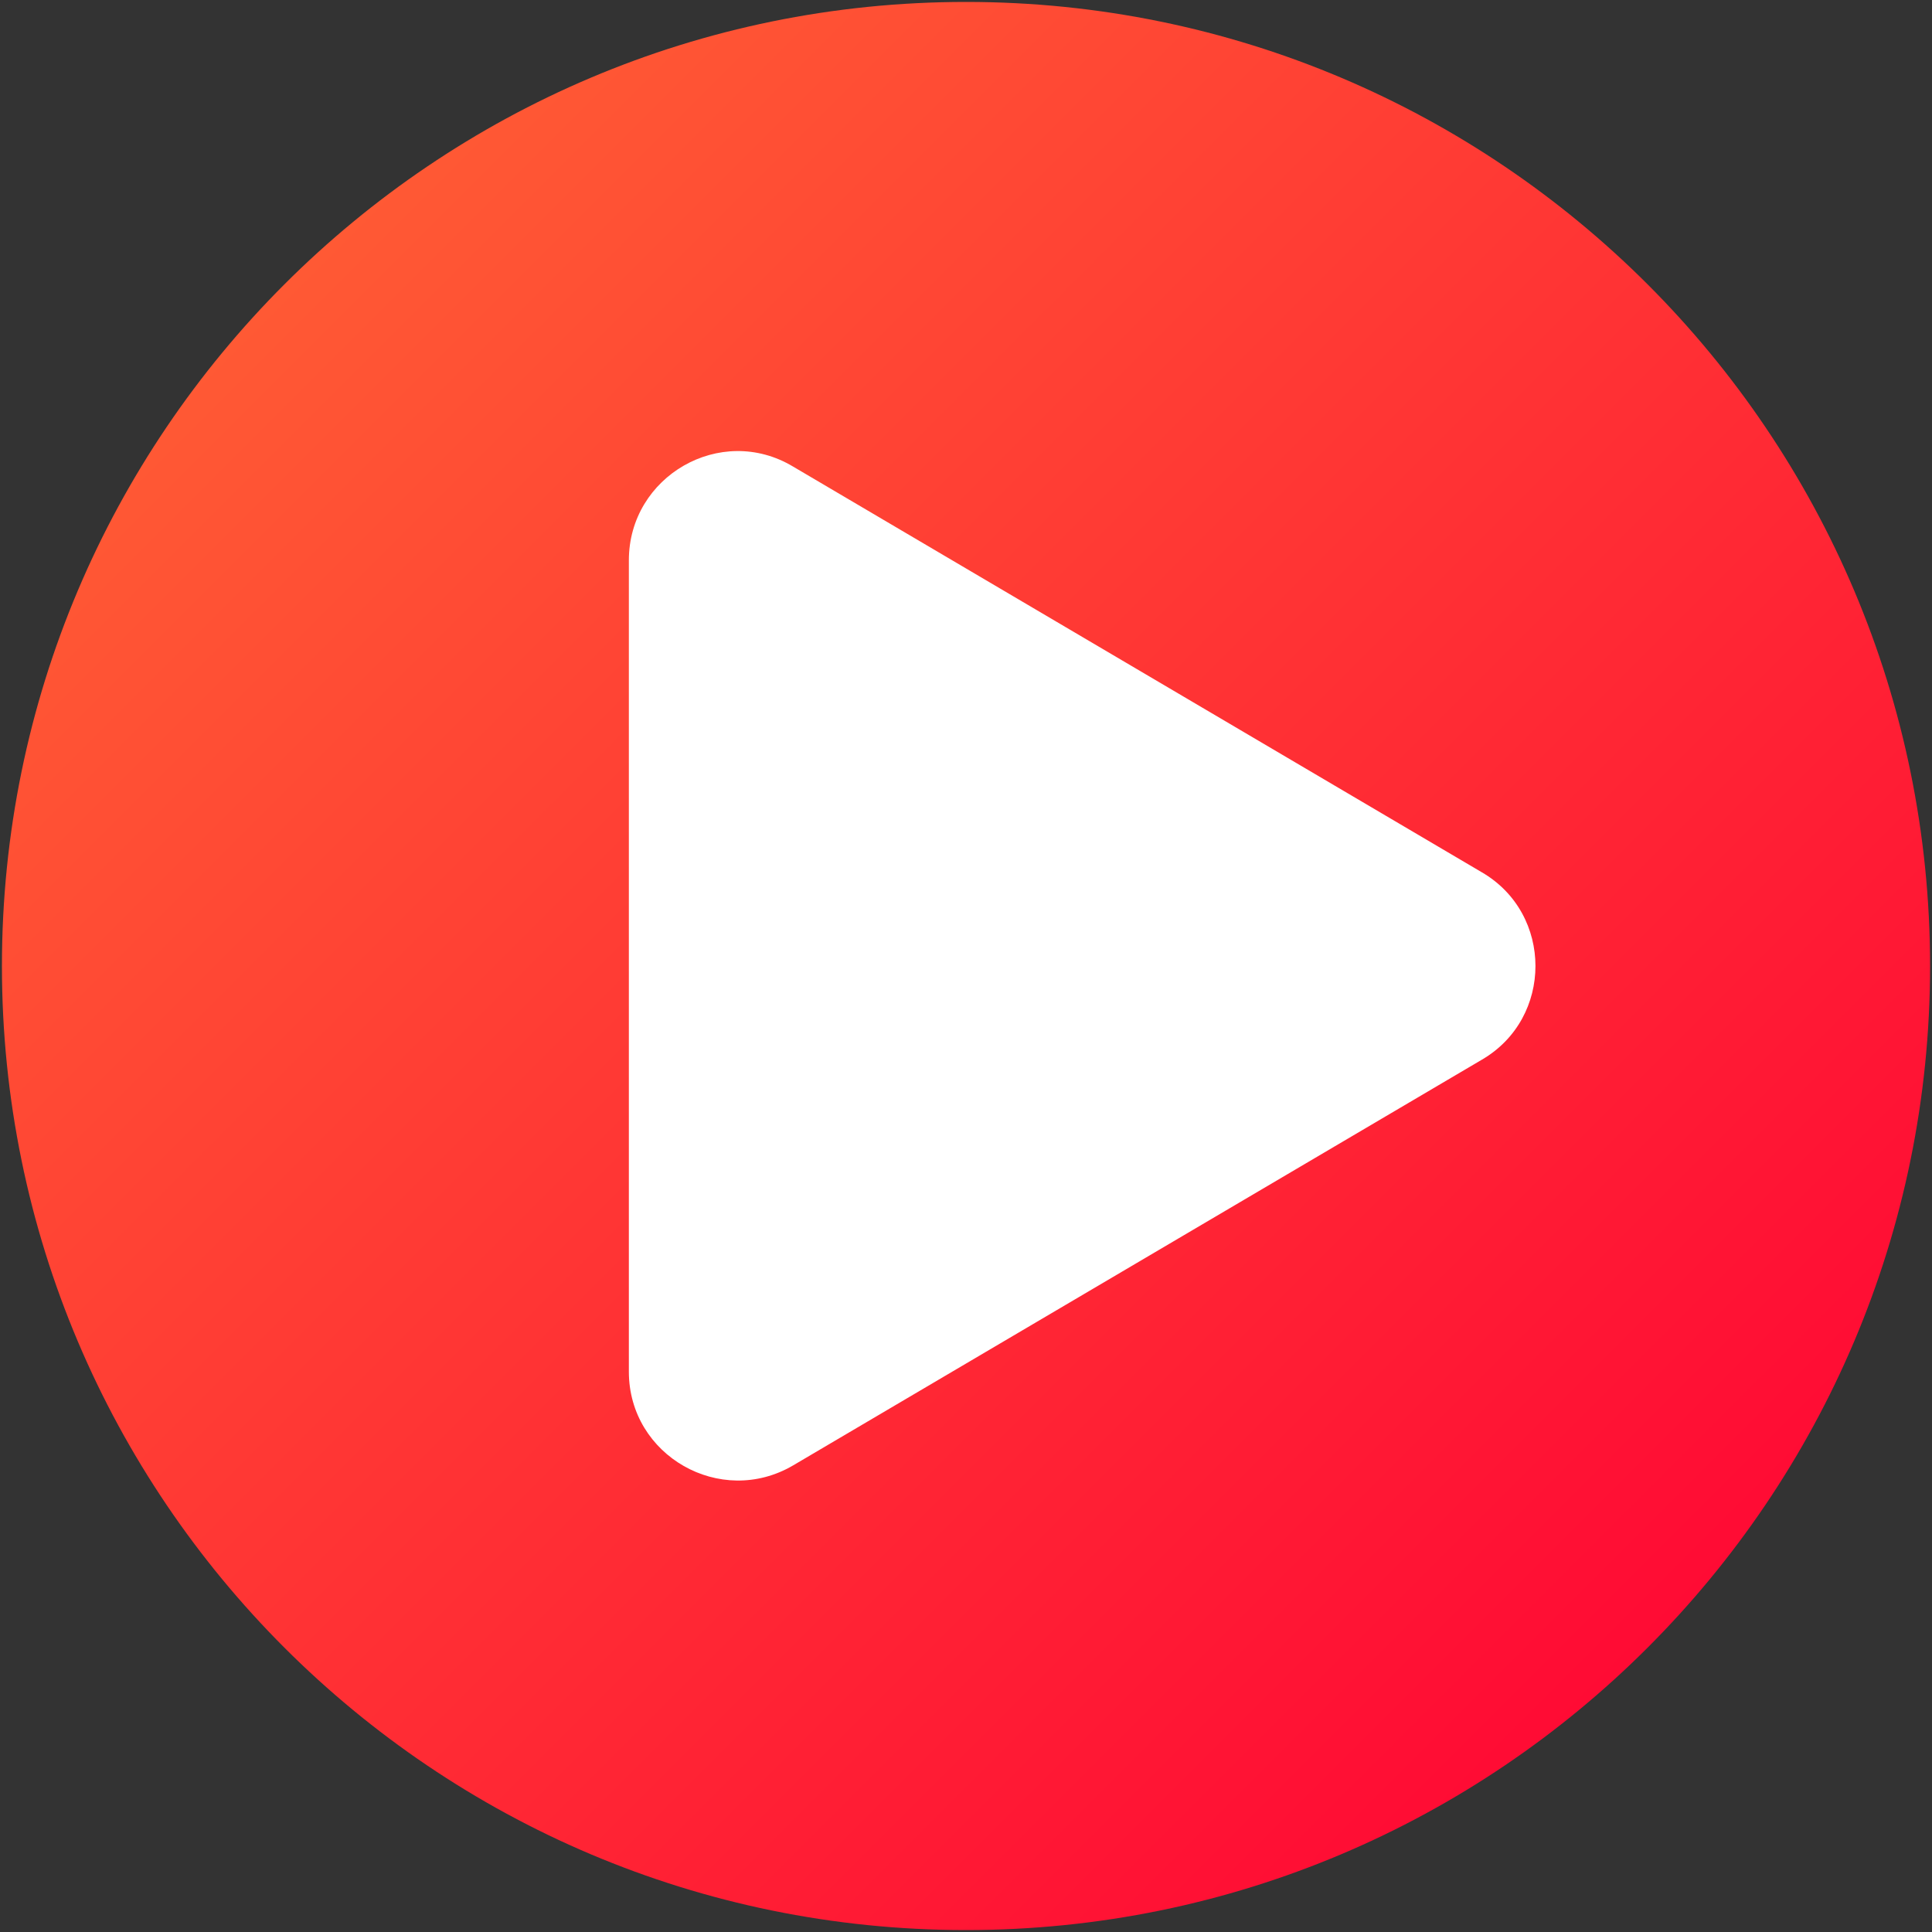 <?xml version="1.0" encoding="utf-8"?>
<!-- Generator: Adobe Illustrator 24.0.1, SVG Export Plug-In . SVG Version: 6.00 Build 0)  -->
<svg version="1.1" id="图层_1" xmlns="http://www.w3.org/2000/svg" xmlns:xlink="http://www.w3.org/1999/xlink" x="0px" y="0px"
	 viewBox="0 0 200 200" style="enable-background:new 0 0 200 200;" xml:space="preserve">
<rect x="0" y="0" width="200" height="200" fill="#333333" stroke="none"/>
<style type="text/css">
	.st0{fill:url(#SVGID_1_);}
	.st1{fill:#FFFFFF;}
</style>
<linearGradient id="SVGID_1_" gradientUnits="userSpaceOnUse" x1="29.463" y1="29.463" x2="170.537" y2="170.537">
	<stop  offset="0" style="stop-color:#FF5934"/>
	<stop  offset="1" style="stop-color:#FF0B34"/>
</linearGradient>
<path class="st0" d="M100,0.2L100,0.2c55.1,0,99.8,44.7,99.8,99.8v0c0,55.1-44.7,99.8-99.8,99.8h0c-55.1,0-99.8-44.7-99.8-99.8v0
	C0.2,44.9,44.9,0.2,100,0.2z"/>
<path class="st1" d="M153.4,109.7l-71.3,42c-7.5,4.4-17-1-17-9.7V58c0-8.7,9.5-14.2,17-9.7l71.3,42
	C160.8,94.6,160.8,105.4,153.4,109.7z"/>
</svg>
